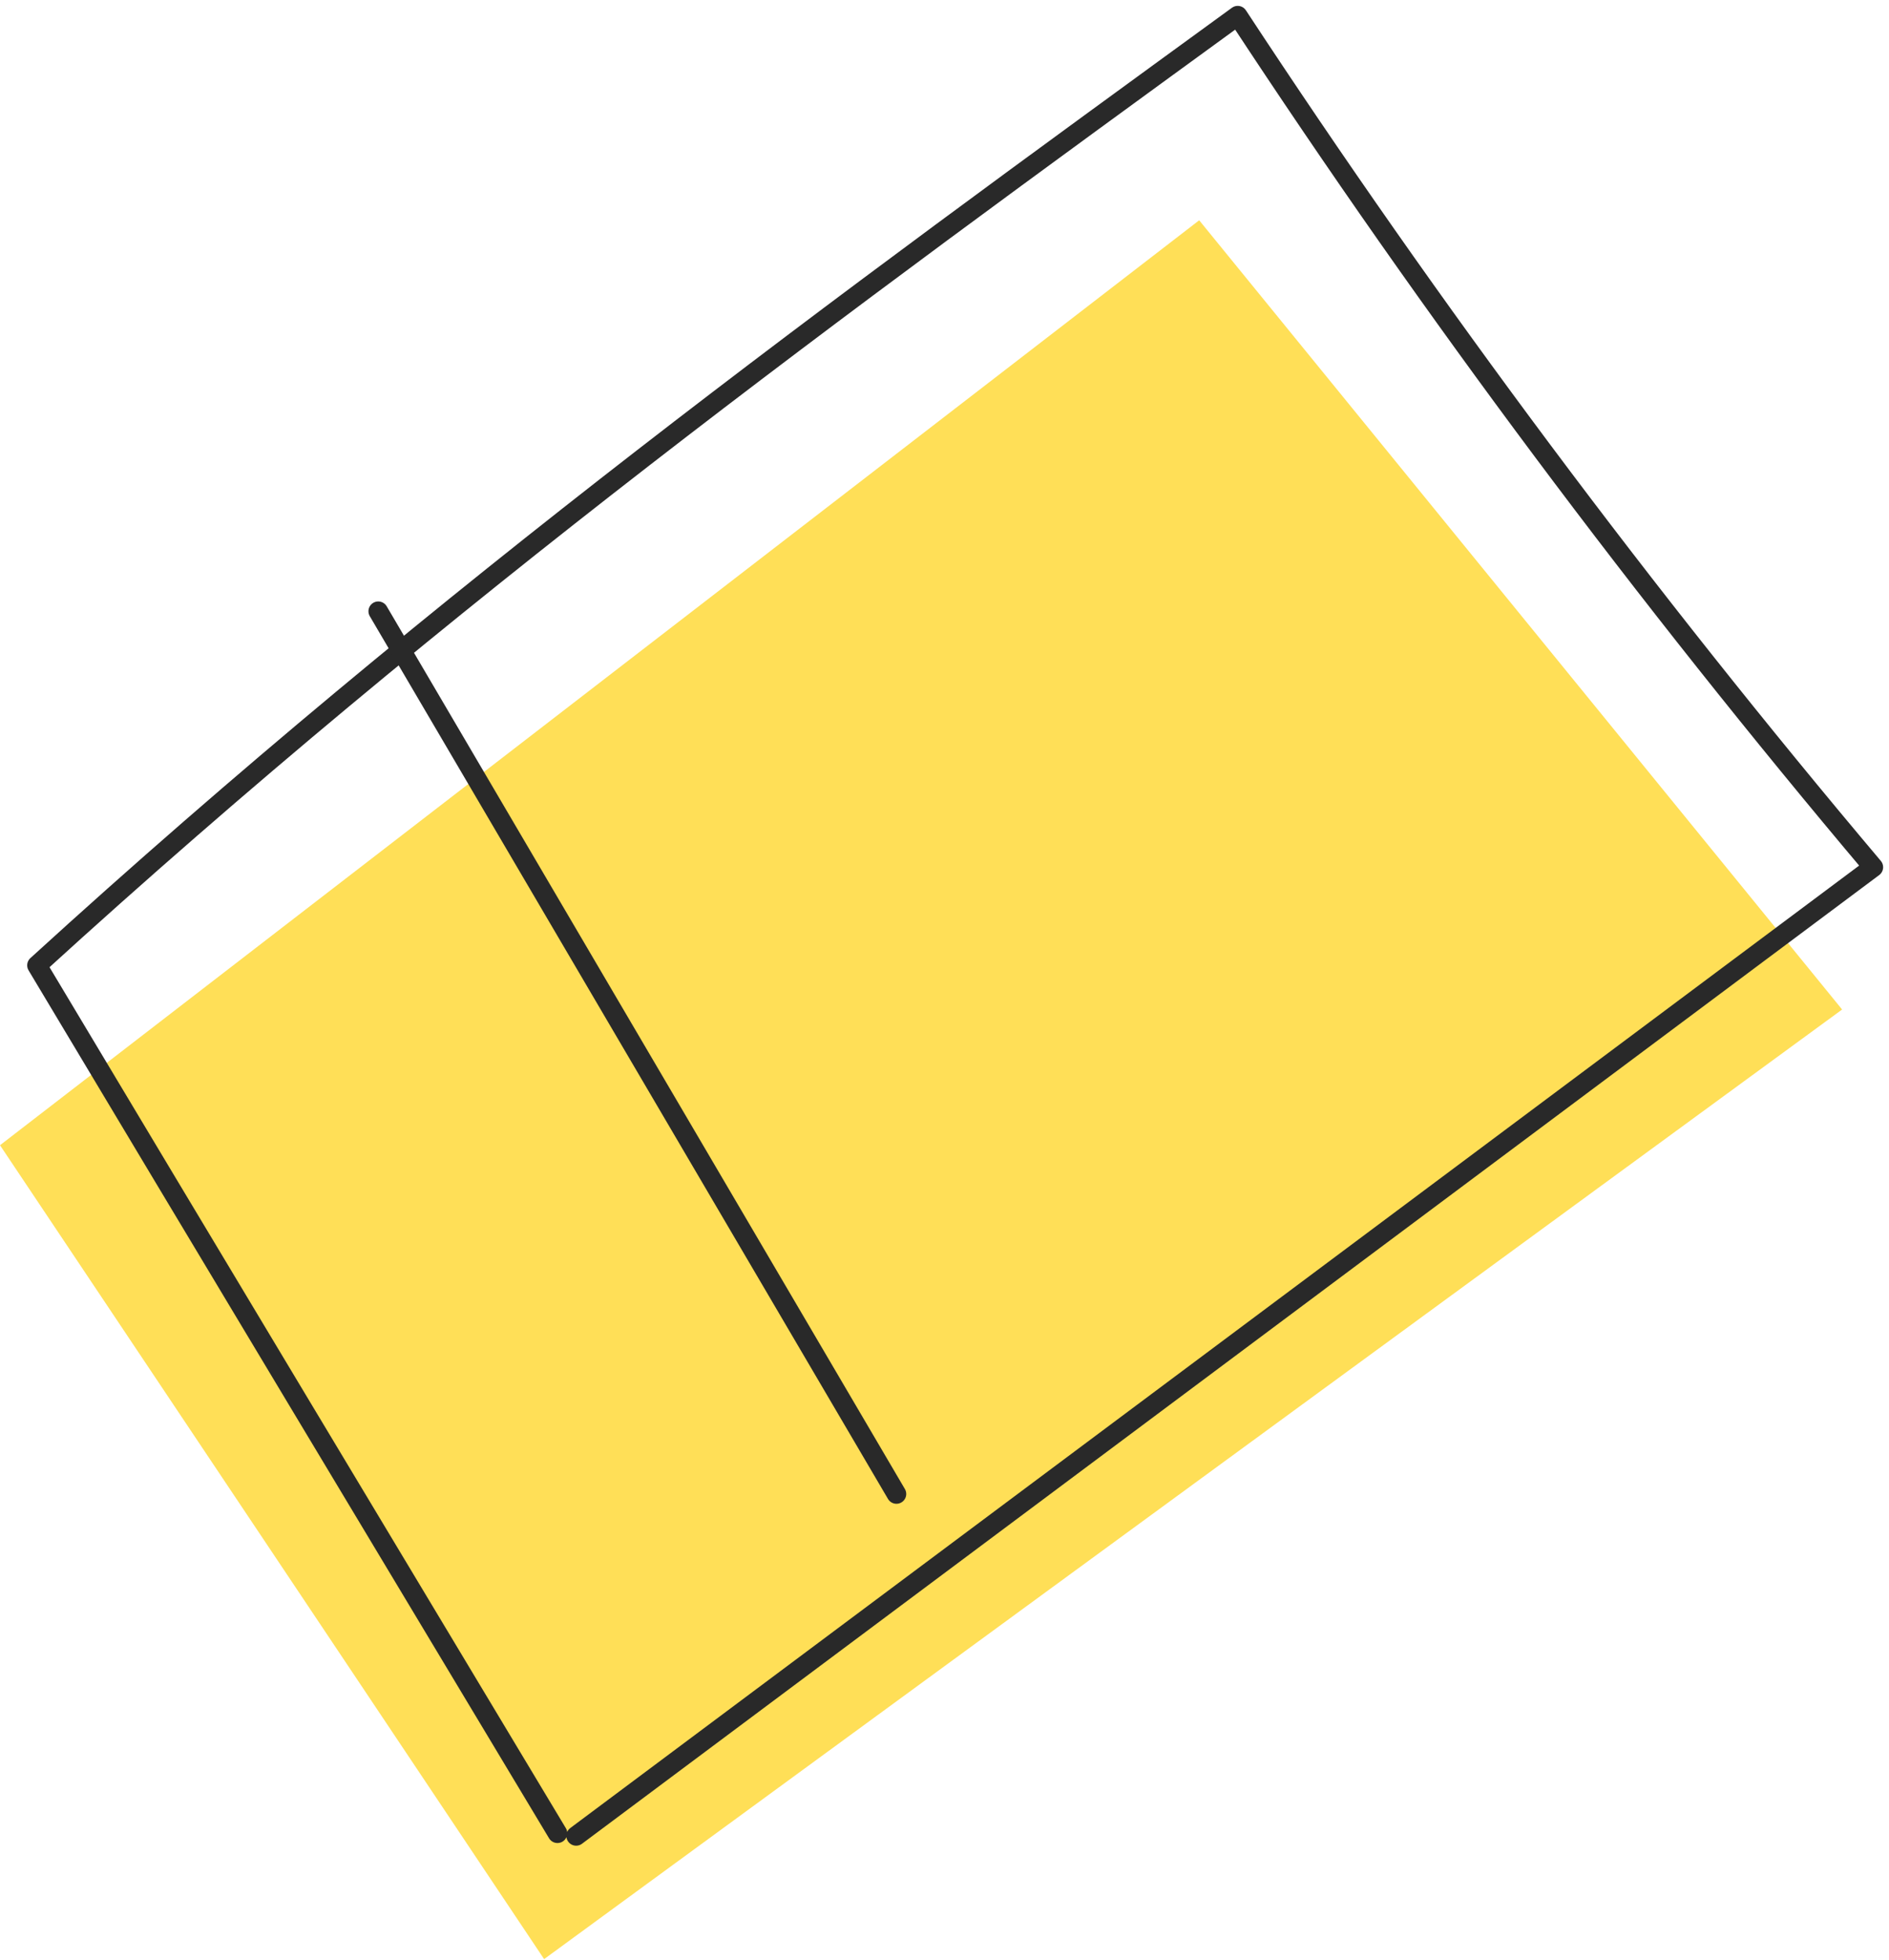 <svg width="241" height="250" viewBox="0 0 241 250" fill="none" xmlns="http://www.w3.org/2000/svg">
<path d="M235.012 128.738L152.994 28.094L0 146.054L69.419 249.852L234.963 128.787L235.012 128.738Z" fill="#FFDF57"/>
<path d="M71.121 233.798C48.987 196.935 26.804 160.024 4.718 123.113C57.159 75.289 107.509 38.669 157.907 2C182.716 39.784 209.812 76.016 239 110.599L73.505 234.138" stroke="#292929" stroke-width="2.5" stroke-linecap="round" stroke-linejoin="round"/>
<path d="M48.257 77.955L114.368 190.532" stroke="#292929" stroke-width="2.5" stroke-linecap="round" stroke-linejoin="round"/>
</svg>
